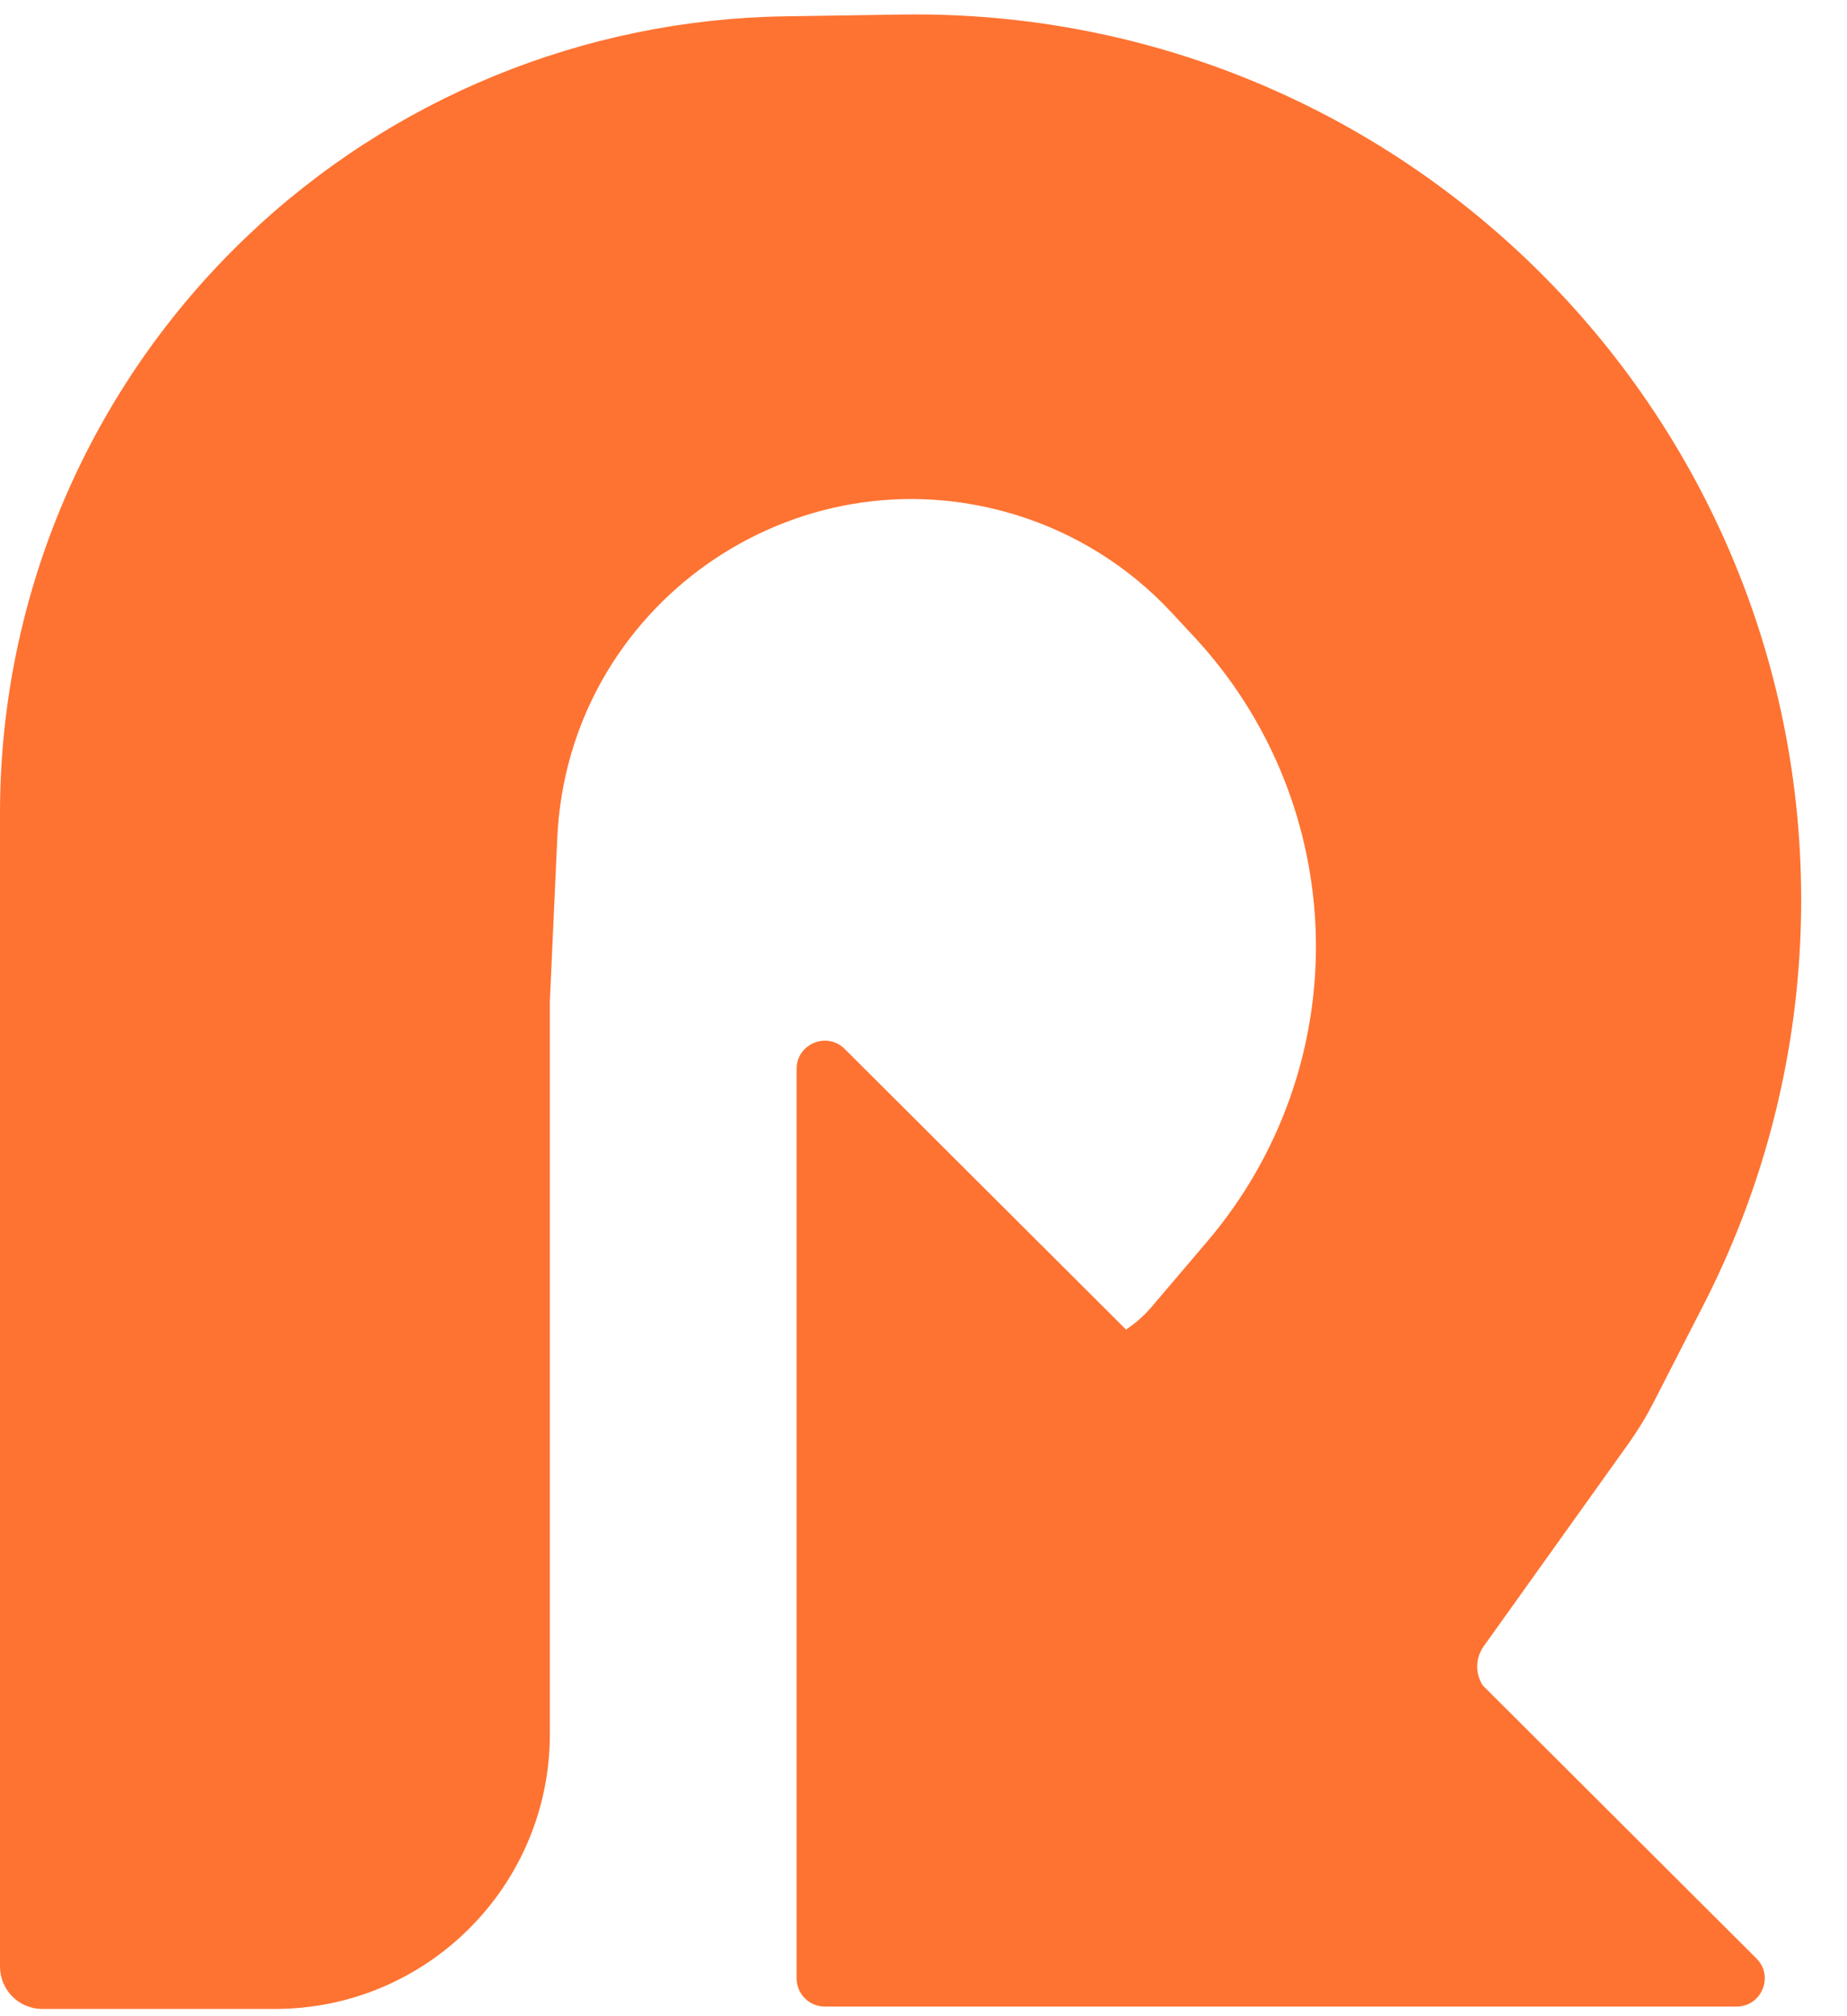 <svg width="131" height="143" viewBox="0 0 131 143" fill="none" xmlns="http://www.w3.org/2000/svg">
<path d="M58.5 142.332C57.395 142.332 56.5 141.437 56.5 140.332L56.5 75.82C56.5 74.04 58.652 73.147 59.913 74.405L124.576 138.917C125.838 140.176 124.946 142.332 123.164 142.332L58.5 142.332Z" fill="#FE7332"/>
<path d="M63.927 1.032L55.651 1.159C41.411 1.378 27.779 6.965 17.48 16.803C6.316 27.467 0 42.234 0 57.673V139.5C0 141.157 1.343 142.5 3 142.5H19.5C30.27 142.5 39 133.77 39 123V71L39.526 59.431C40.273 43.005 56.317 31.697 72.038 36.518C76.271 37.816 80.086 40.209 83.099 43.453L84.715 45.193C92.882 53.988 95.489 66.59 91.482 77.904C90.172 81.603 88.197 85.033 85.655 88.024L81.679 92.701C81.228 93.232 80.714 93.705 80.147 94.109L76.154 96.962C73.382 98.942 73.38 103.061 76.15 105.043L102.336 123.779C104.828 125.563 107.707 122.132 105.518 119.987C104.644 119.131 104.524 117.766 105.235 116.771L115.511 102.385C116.169 101.463 116.759 100.494 117.276 99.485L120.837 92.532C124.899 84.601 127.229 75.897 127.671 66.998C129.473 30.722 100.244 0.473 63.927 1.032Z" fill="#FE7332"/>
</svg>
